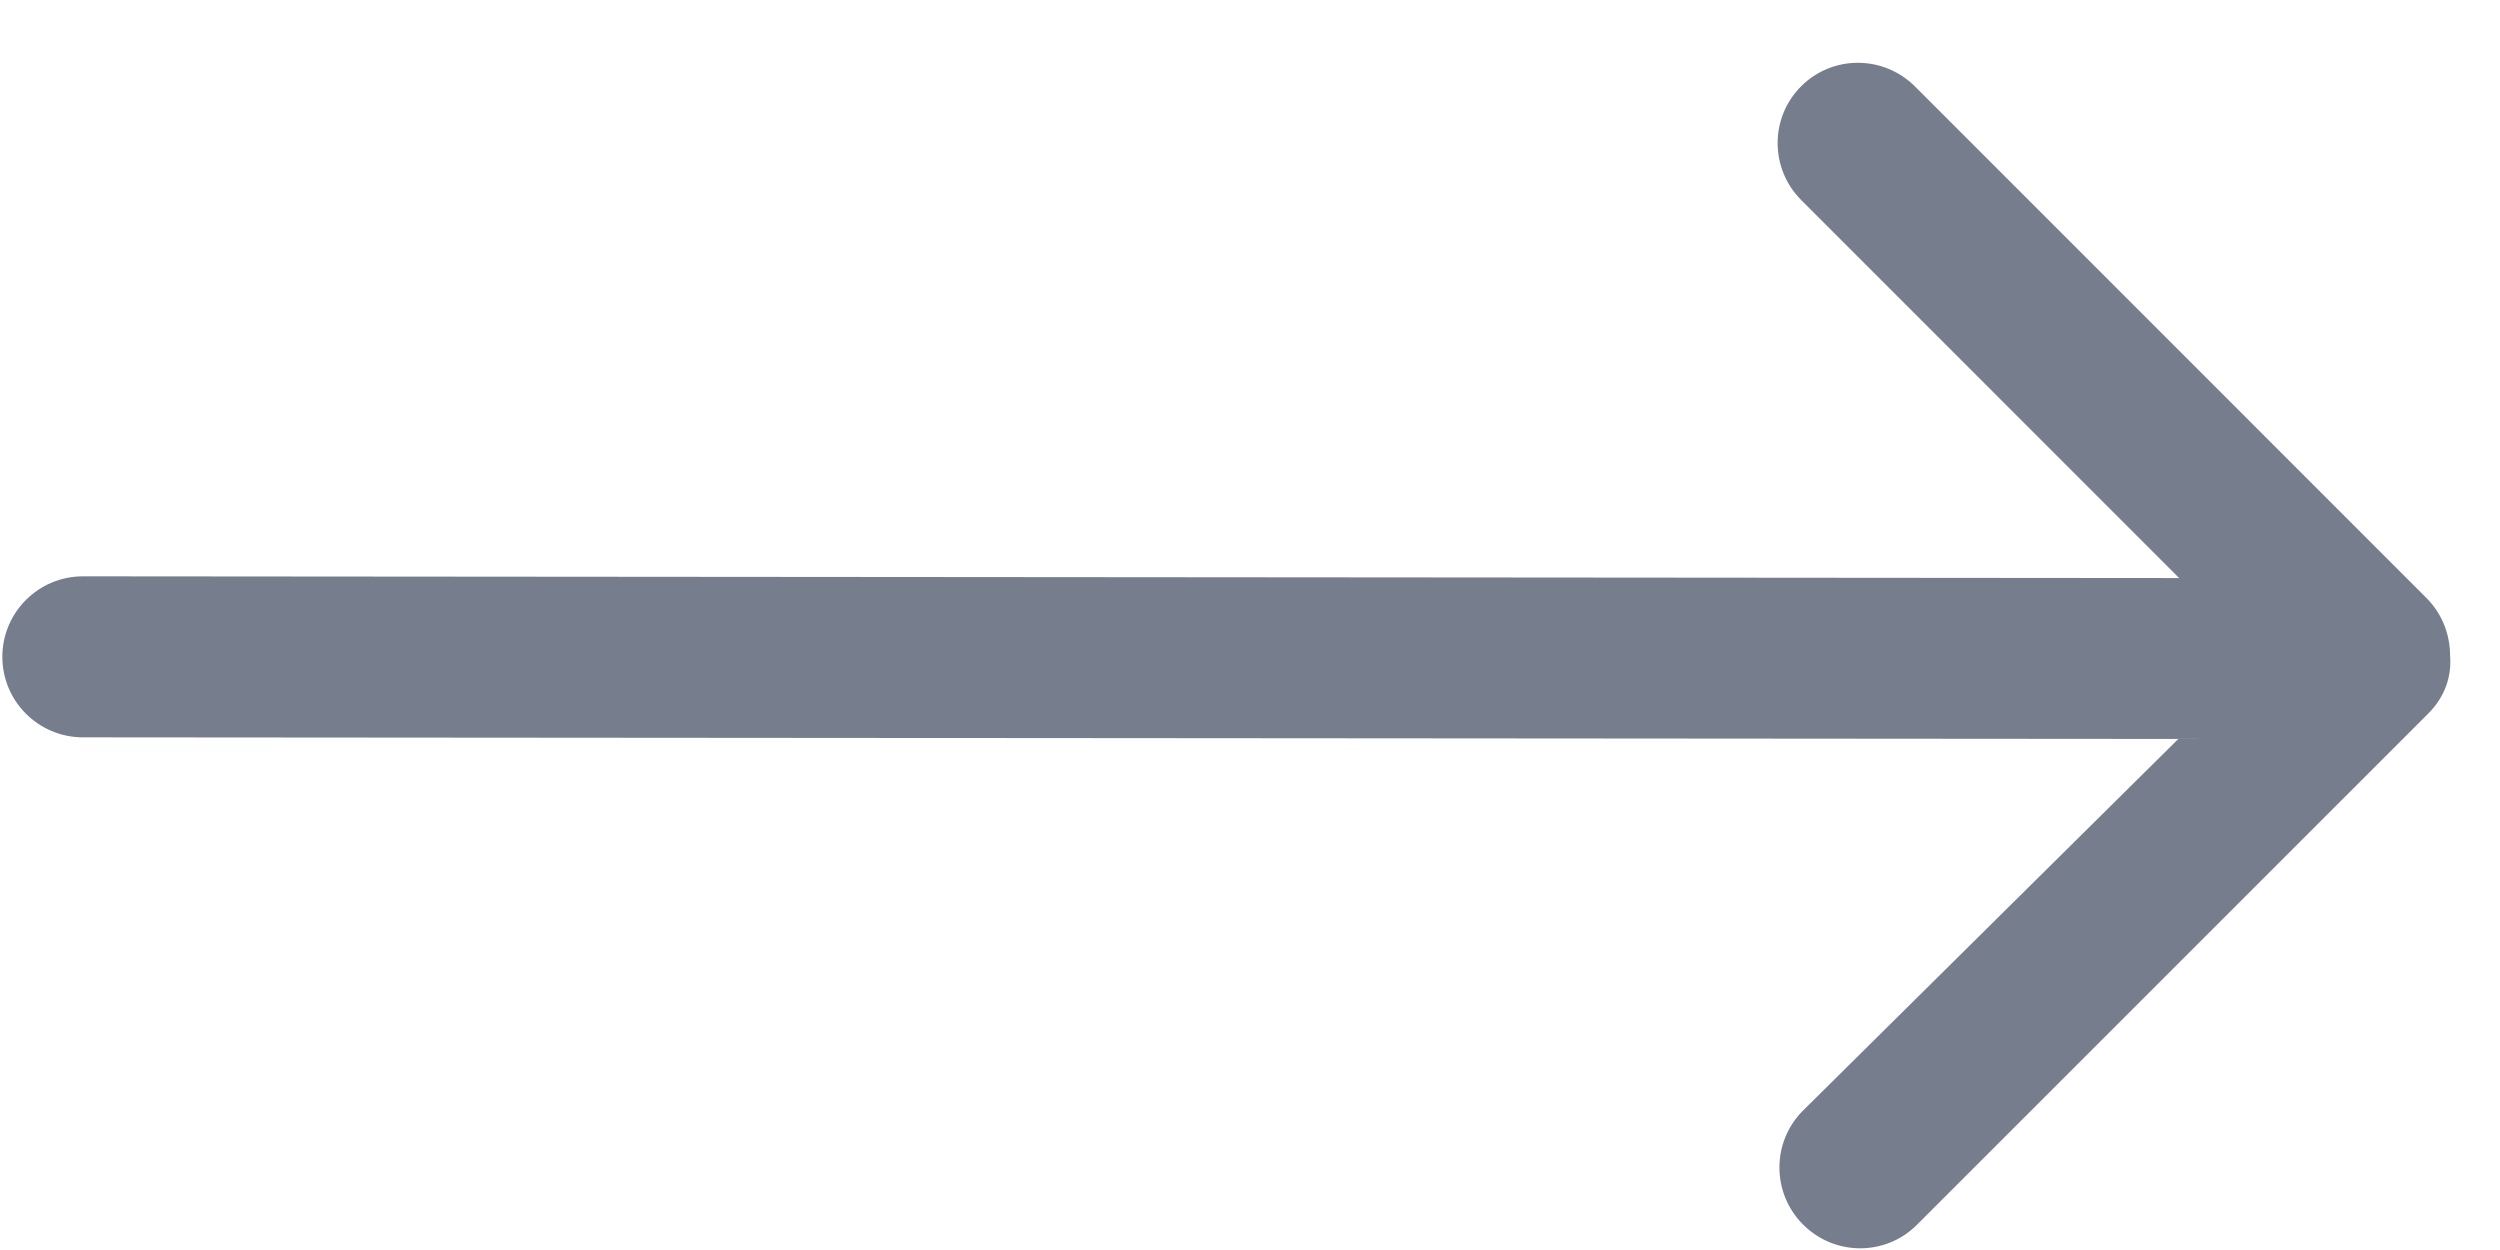 <svg width="32" height="16" viewBox="0 0 32 16" fill="none" xmlns="http://www.w3.org/2000/svg">
<path d="M31.058 7.654L24.512 1.107C24.108 0.704 23.456 0.702 23.054 1.105C22.653 1.506 22.653 2.159 23.057 2.562L27.893 7.399L1.062 7.377C0.492 7.377 0.029 7.839 0.03 8.409C0.031 8.977 0.492 9.437 1.06 9.438L27.882 9.459L23.077 14.217C22.676 14.619 22.676 15.272 23.08 15.675C23.483 16.078 24.135 16.08 24.537 15.677L31.083 9.132C31.298 8.916 31.383 8.653 31.361 8.392C31.361 8.126 31.262 7.857 31.058 7.654Z" fill="#767D8C"/>
</svg>
